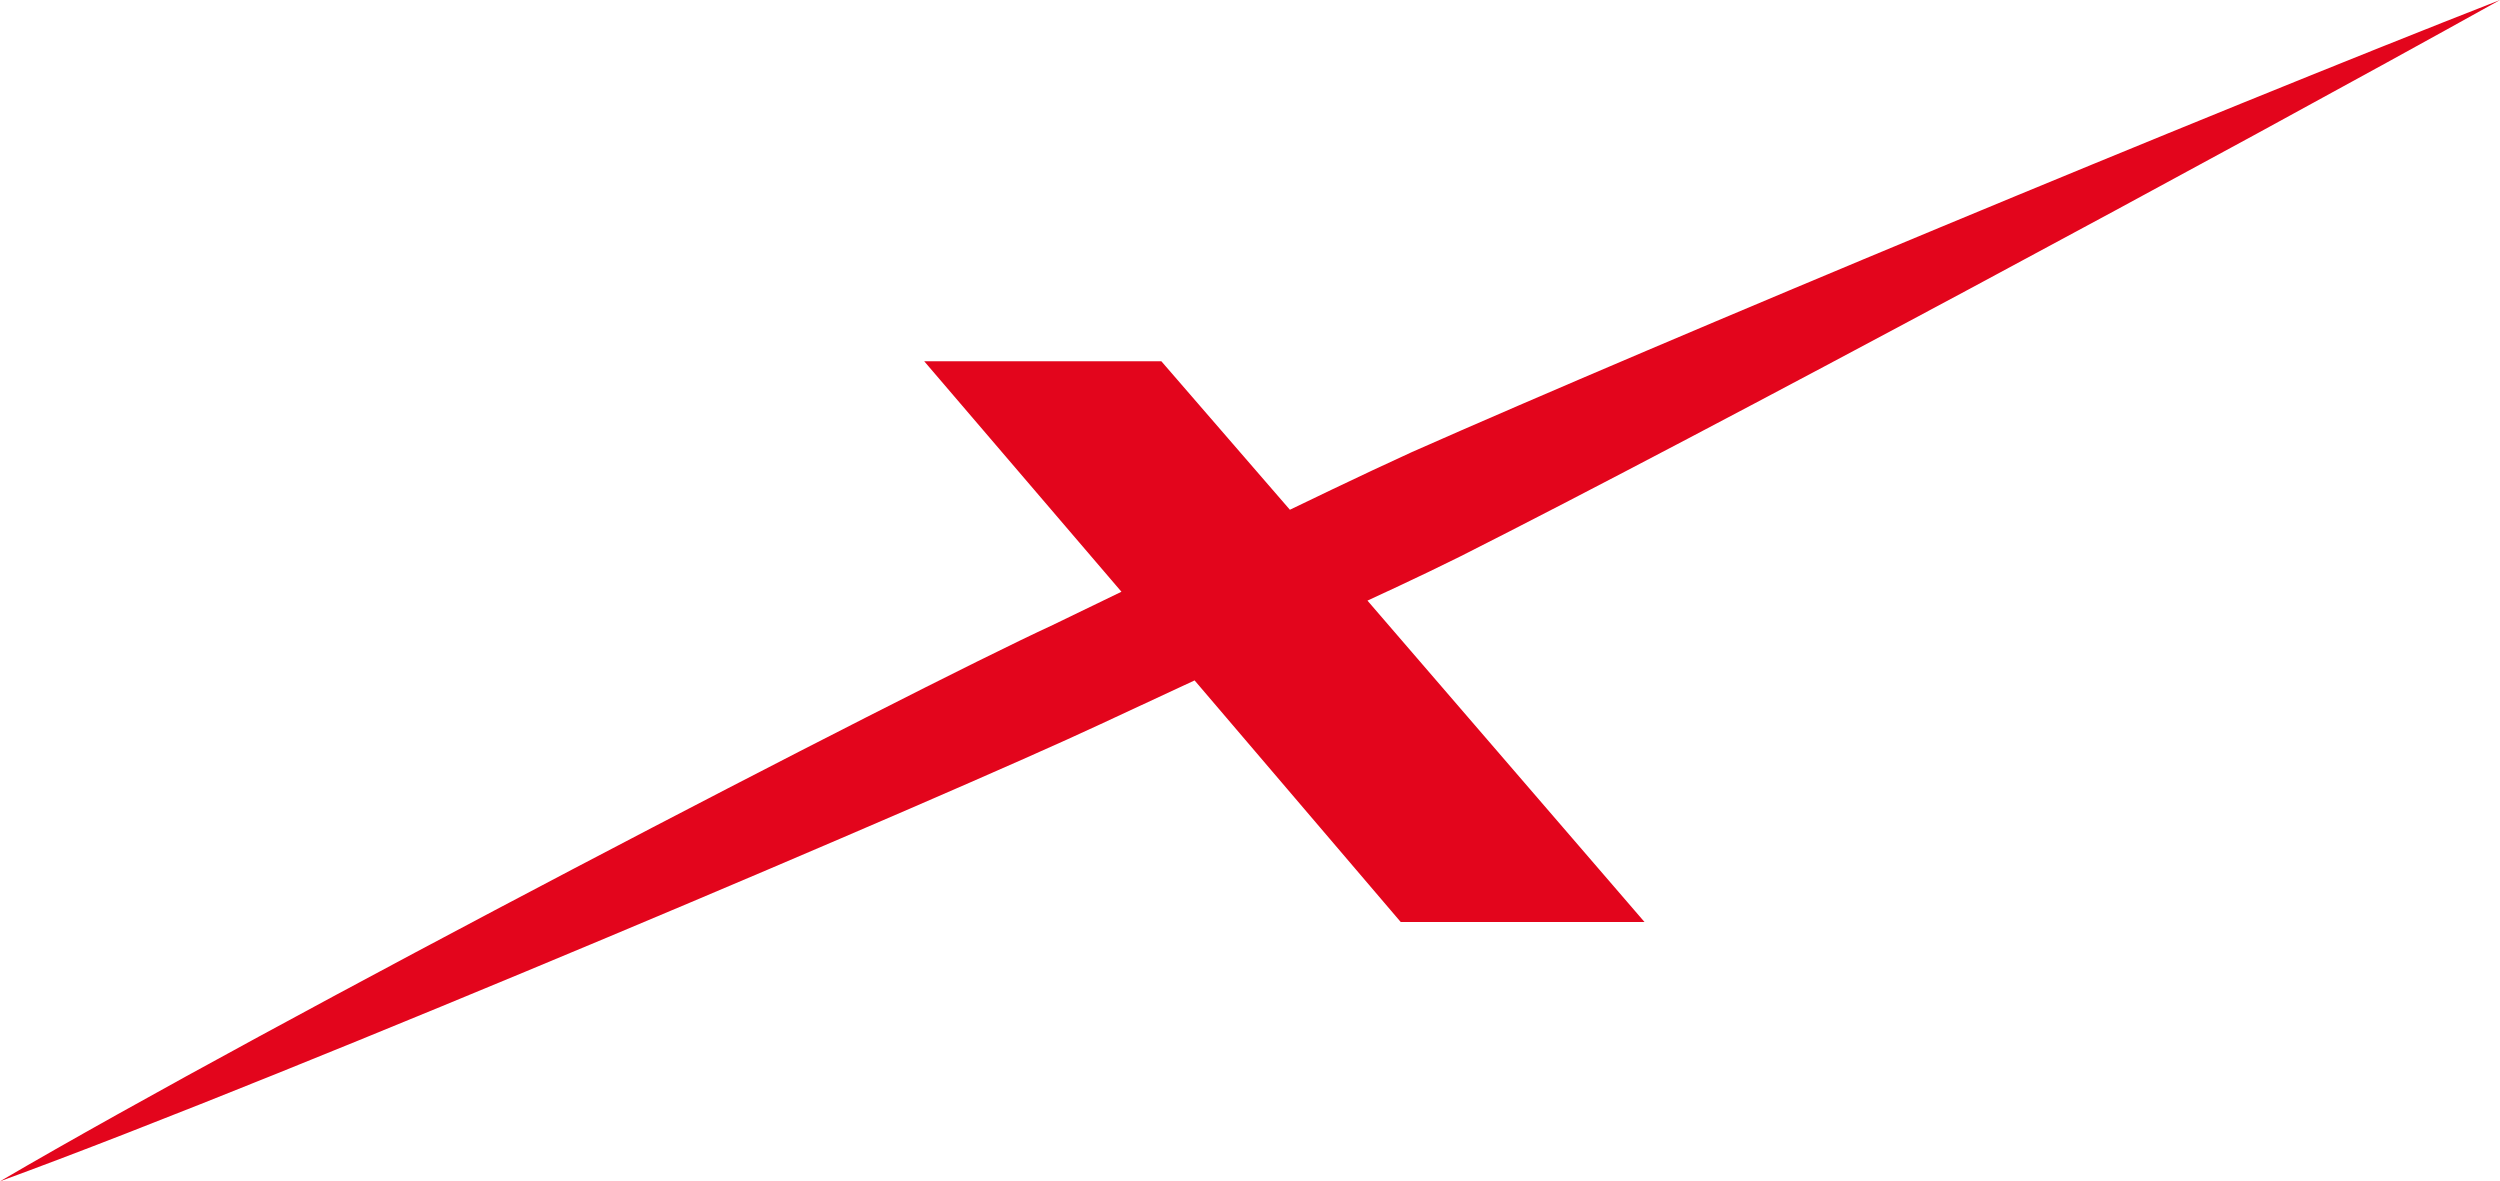 <?xml version="1.0" encoding="utf-8"?>
<!-- Generator: Adobe Illustrator 26.3.1, SVG Export Plug-In . SVG Version: 6.00 Build 0)  -->
<svg version="1.1" id="Warstwa_1" xmlns="http://www.w3.org/2000/svg" xmlns:xlink="http://www.w3.org/1999/xlink" x="0px" y="0px"
	 viewBox="0 0 112.8 53.3" style="enable-background:new 0 0 112.8 53.3;" xml:space="preserve">
<style type="text/css">
	.st0{fill:#E3051C;}
</style>
<path class="st0" d="M63.7,20.4c-2.2,1-5.5,2.6-5.5,2.6l-5.8-6.7H41.7l8.9,10.4l-3.1,1.5C41,31.2,12.3,46.1,0,53.3
	c13.4-4.9,43.2-17.6,49.6-20.6l4.3-2l9.3,10.9h11L61.7,27.1l0,0c0,0,2.4-1.1,4.2-2C77,19.5,100.4,6.9,112.8,0
	C99.5,5.2,75,15.4,63.7,20.4z"/>
</svg>
